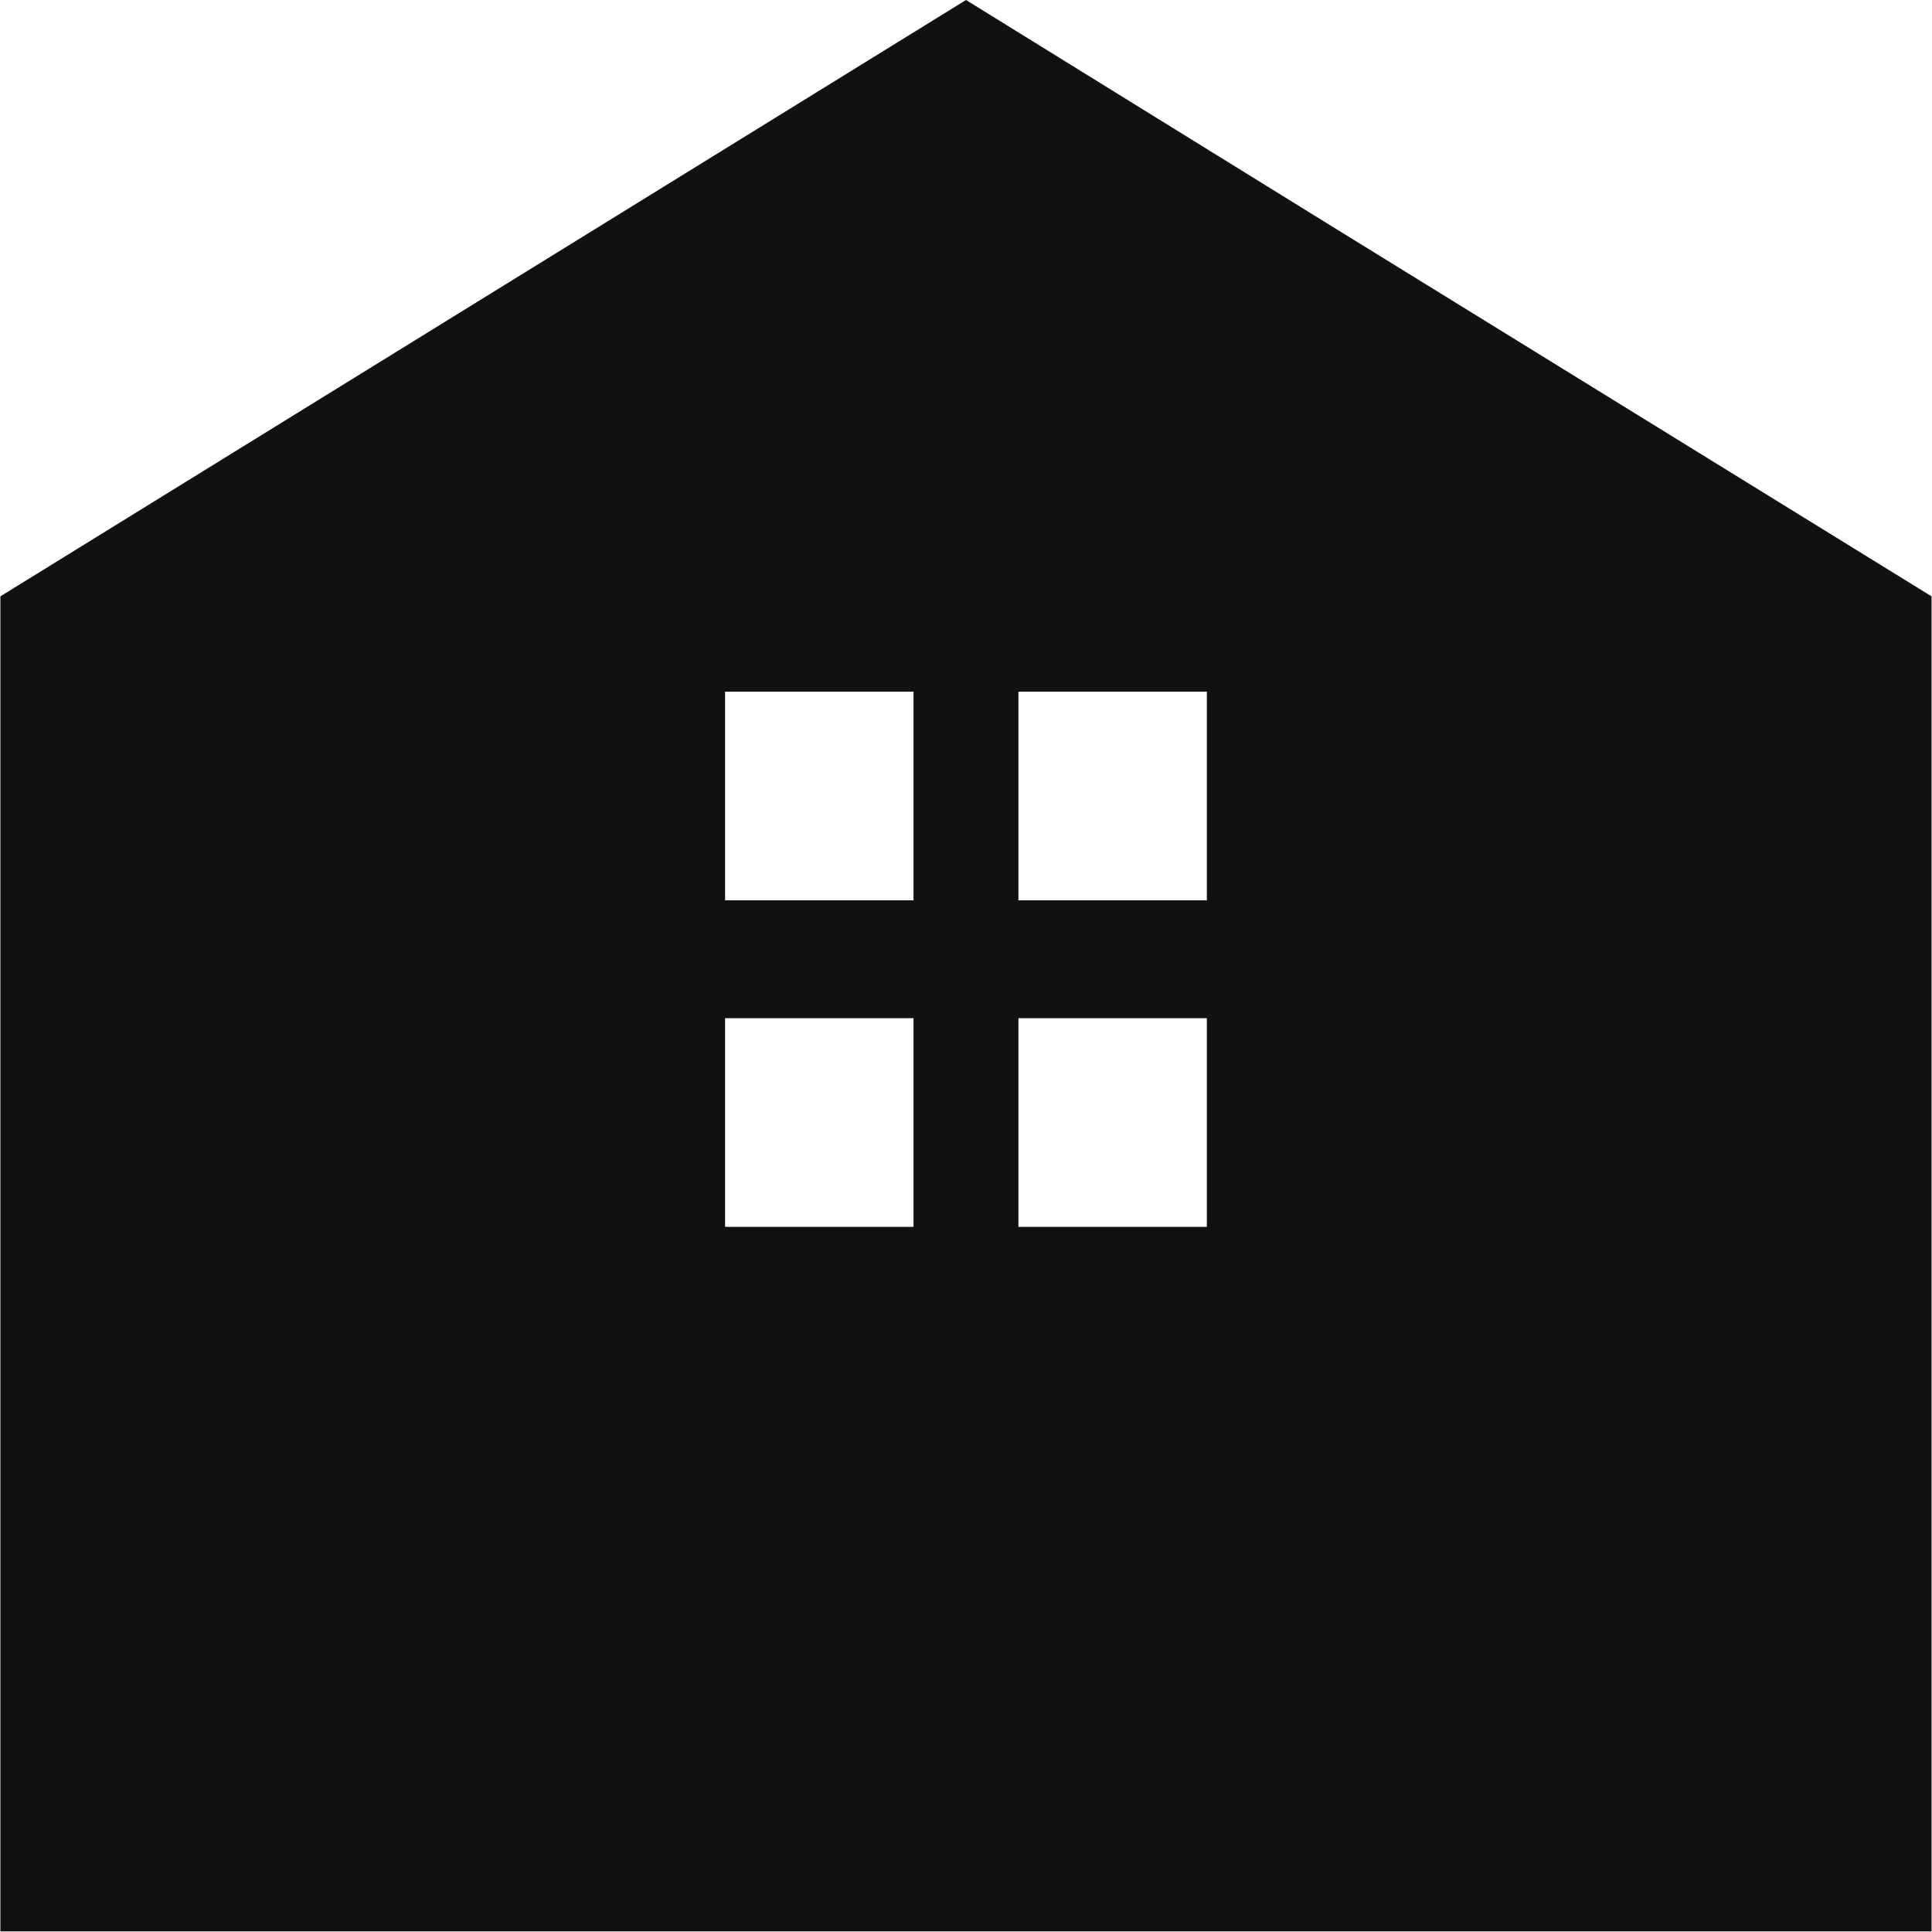 <svg id="icon-house.svg" xmlns="http://www.w3.org/2000/svg" width="30" height="30" viewBox="0 0 30 30">
  <defs>
    <style>
      .cls-1 {
        fill: #111;
        fill-rule: evenodd;
      }
    </style>
  </defs>
  <path id="シェイプ_28" data-name="シェイプ 28" class="cls-1" d="M861.739,2984.55L856,2981l-14.994,9.26v20.73h29.987v-20.73l-6.239-3.85m-9.569,13.64h-2.926v-3.24h2.926v3.24Zm0-5.07h-2.926v-3.24h2.926v3.24Zm4.555,5.07h-2.926v-3.24h2.926v3.24Zm0-5.07h-2.926v-3.24h2.926v3.24Z" transform="translate(-841 -2981)"/>
</svg>
